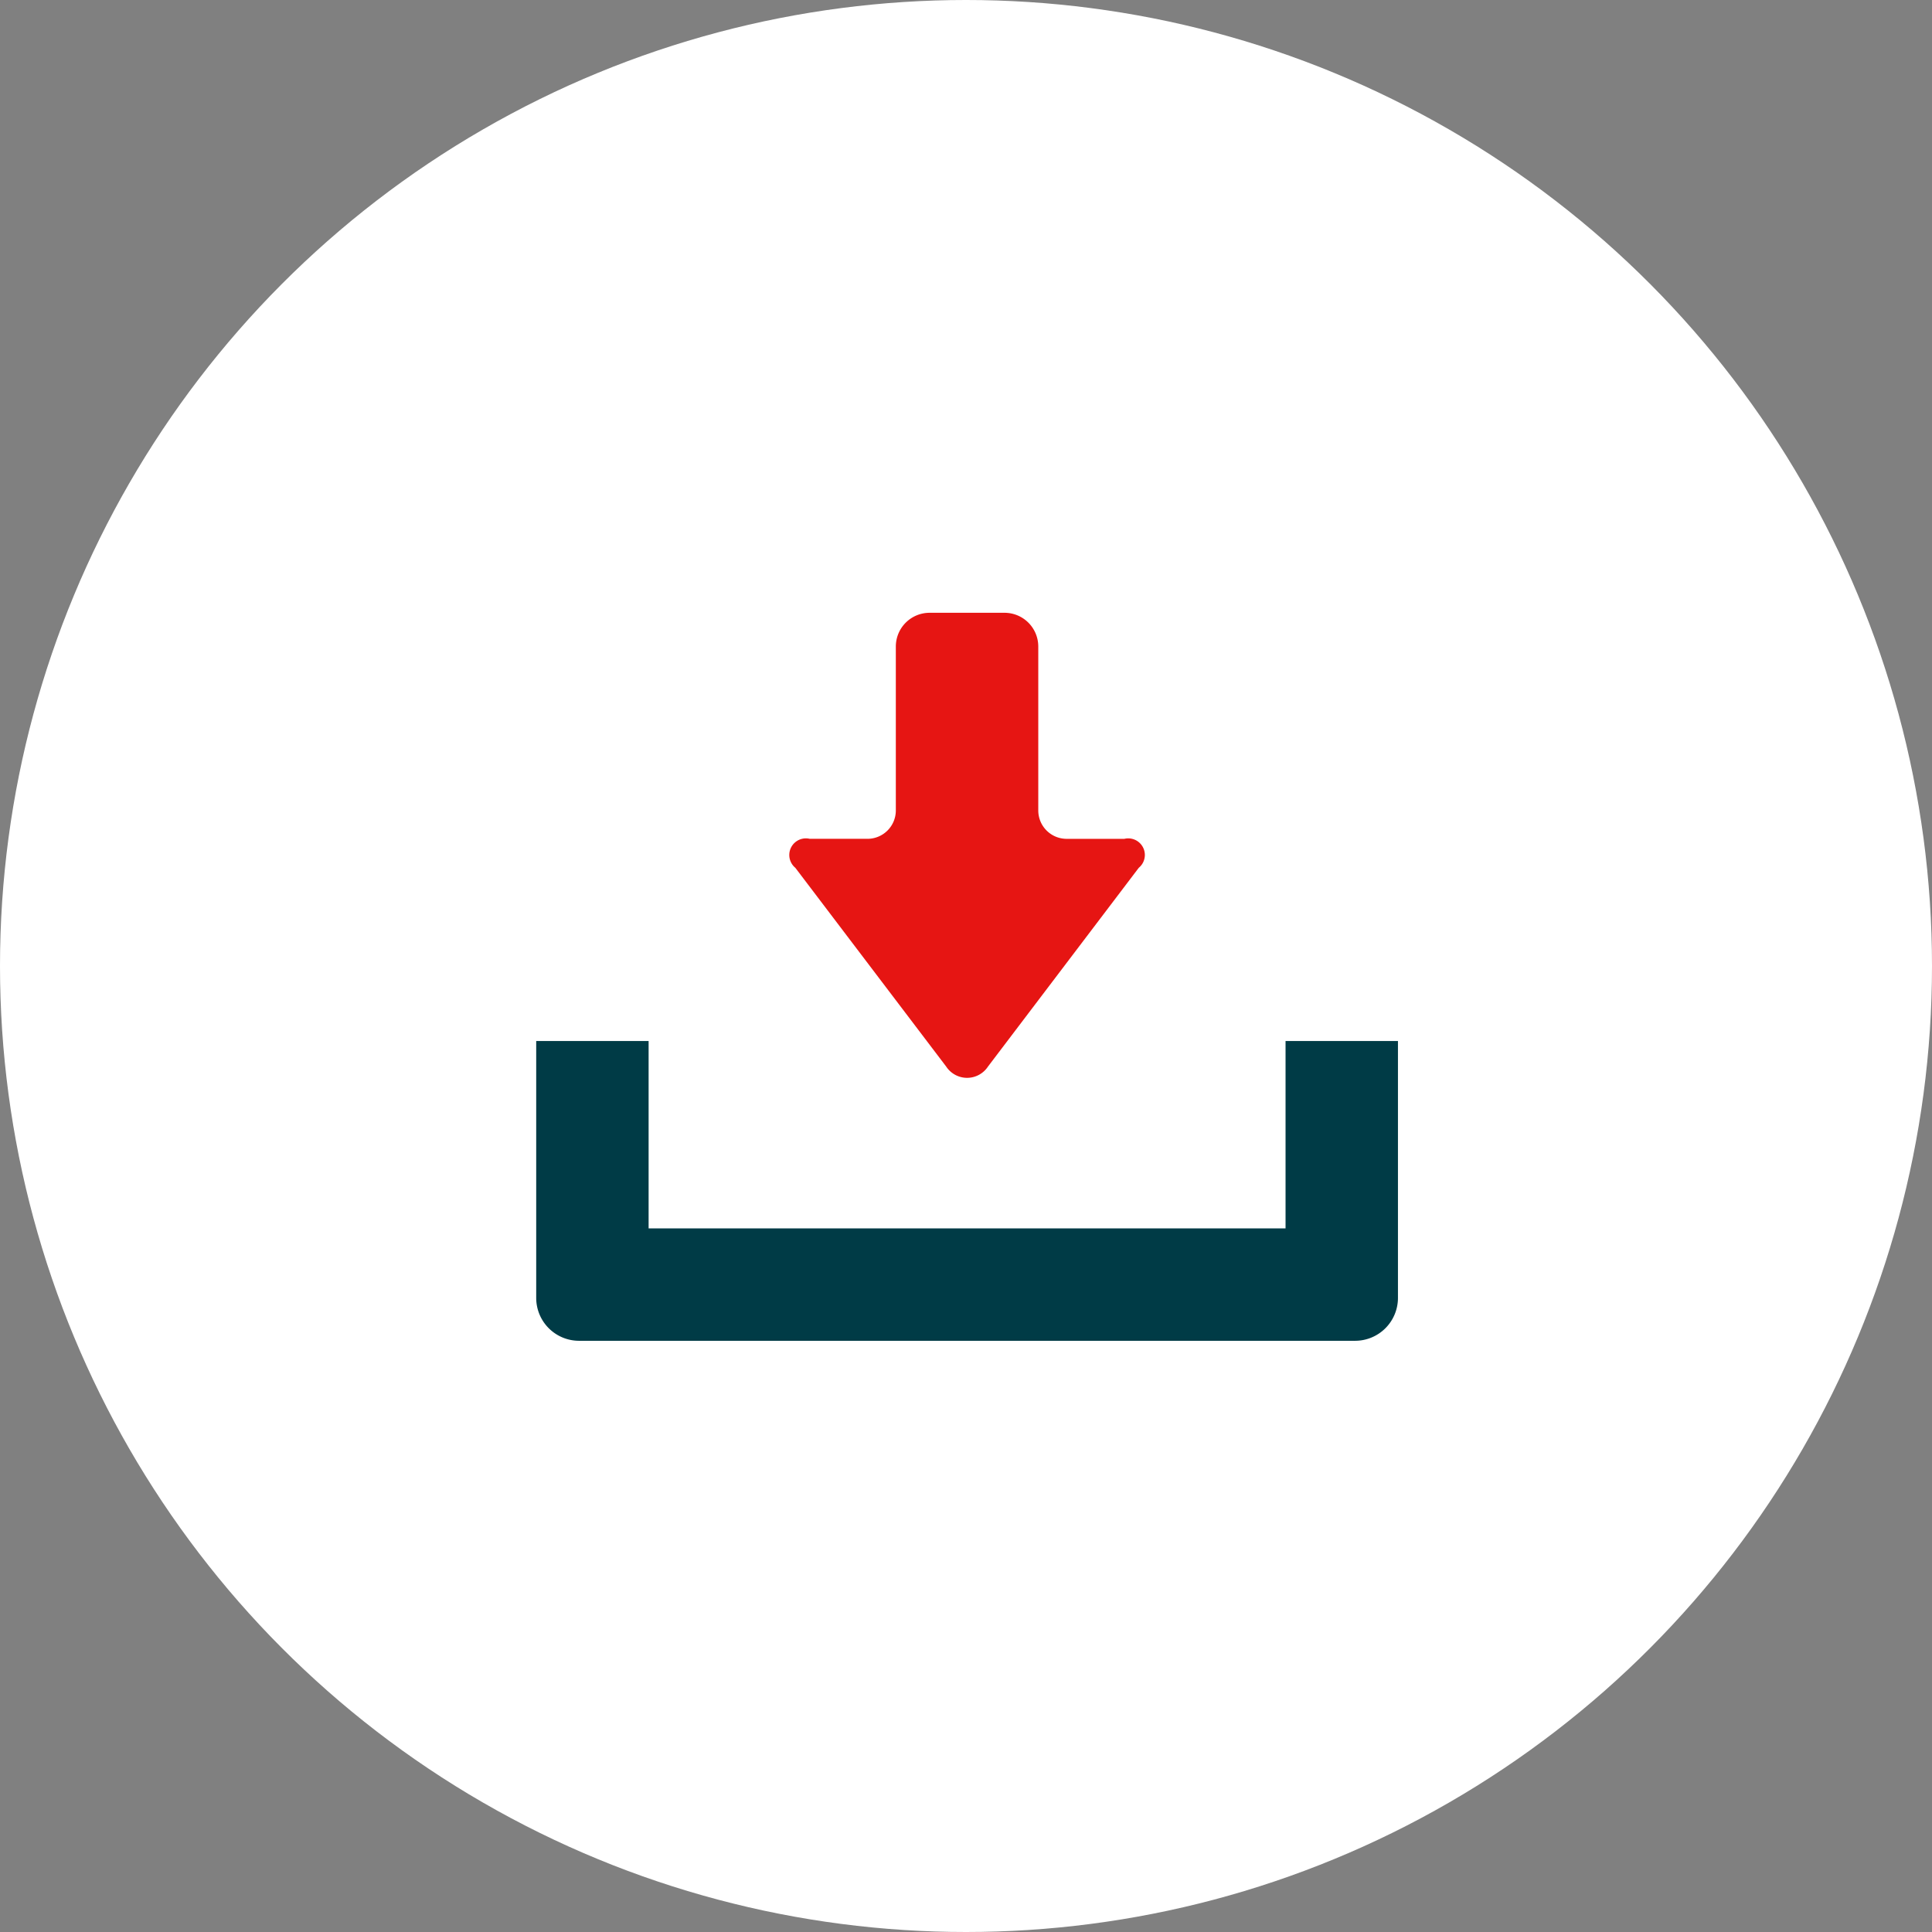 <svg xmlns="http://www.w3.org/2000/svg" width="100" height="100" viewBox="0 0 100 100">
  <rect x="0" y="0" width="100" height="100" fill="#808080" stroke="none"/>
  <g id="グループ_33" data-name="グループ 33" transform="translate(-675 -631)">
    <circle id="楕円形_2" data-name="楕円形 2" cx="50" cy="50" r="50" transform="translate(675 631)" fill="#fff"/>
    <g id="無料のダウンロードのアイコン素材" transform="translate(702.754 662.718)">
      <path id="パス_12" data-name="パス 12" d="M158.682,63.238a1.294,1.294,0,0,0,2.162,0l7.805-10.288a.859.859,0,0,0-.745-1.5h-2.989a1.469,1.469,0,0,1-1.467-1.467V41.495A1.747,1.747,0,0,0,161.7,39.75h-3.881a1.747,1.747,0,0,0-1.744,1.745v8.487a1.469,1.469,0,0,1-1.467,1.467h-2.989a.86.86,0,0,0-.746,1.5Z" transform="translate(-137.461 -39.75)" fill="#e61513"/>
      <path id="パス_13" data-name="パス 13" d="M38.786,294.16v9.7H5.818v-9.7H0v13.3a2.219,2.219,0,0,0,2.216,2.217H42.388a2.219,2.219,0,0,0,2.216-2.217v-13.3Z" transform="translate(0 -271.996)" fill="#003b46"/>
    </g>
  </g>
</svg>
